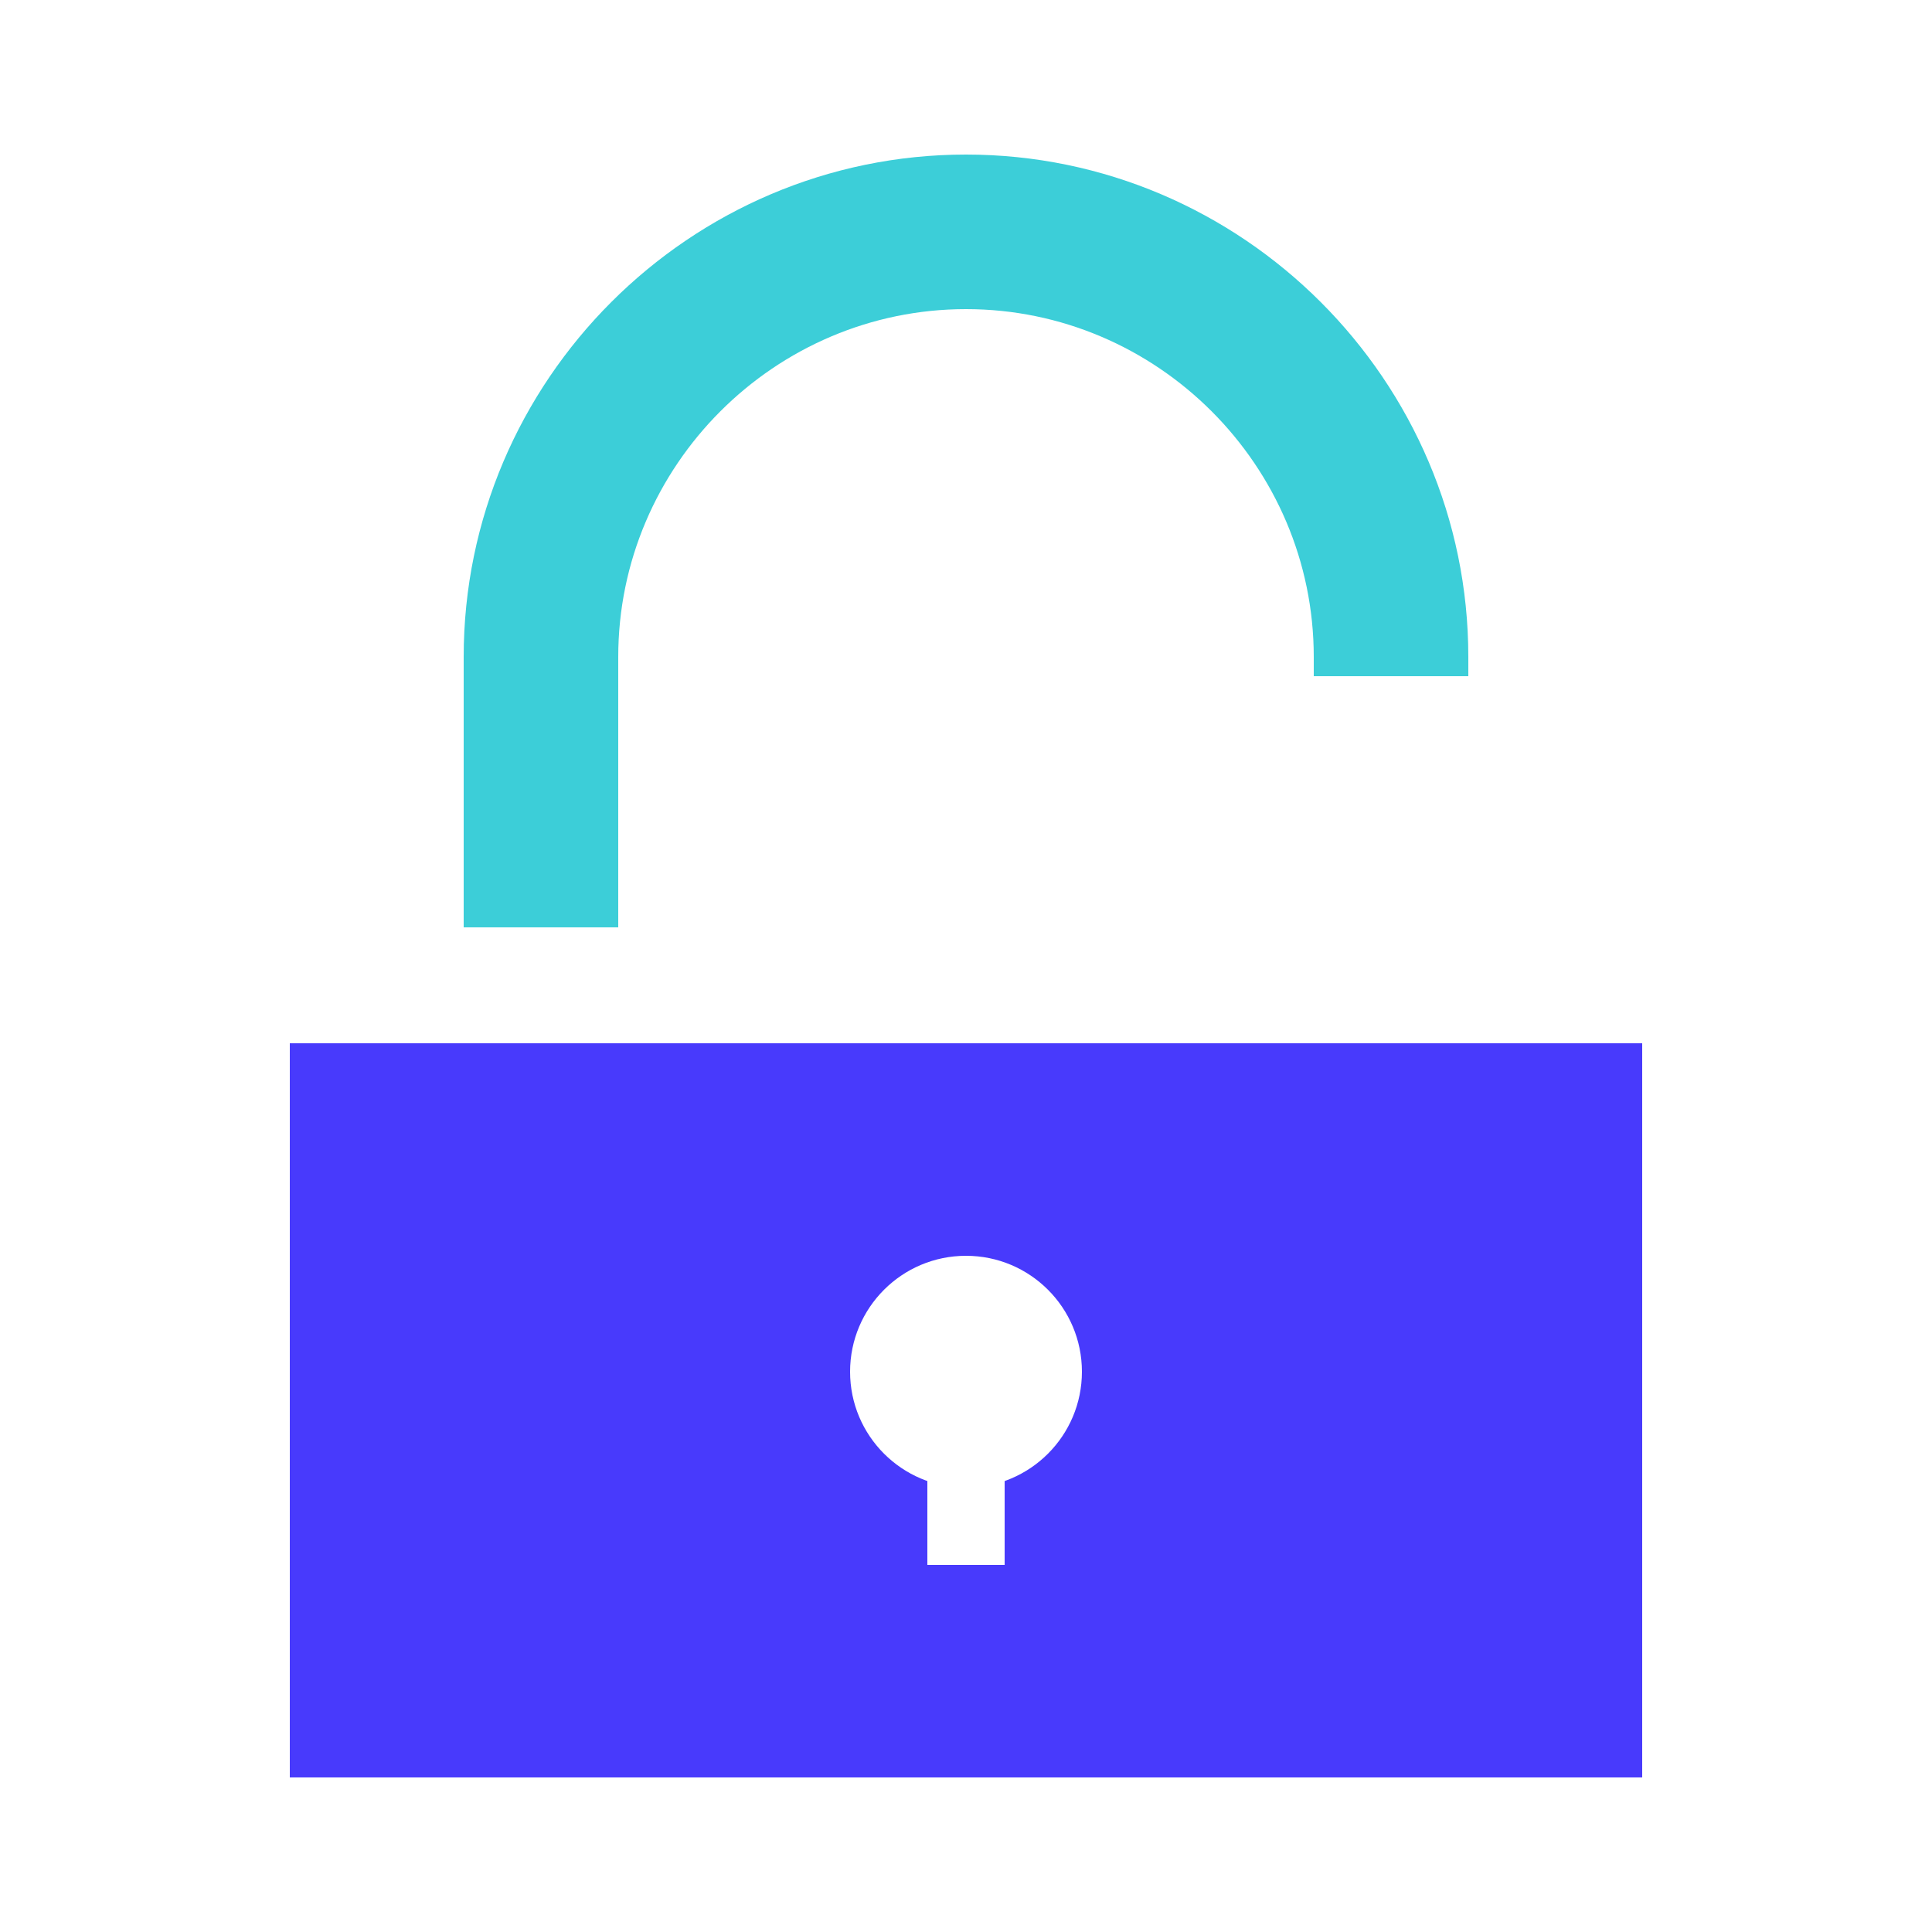 <svg width="100" height="100" viewBox="0 0 100 100" fill="none" xmlns="http://www.w3.org/2000/svg">
<rect width="100" height="100" fill="white"/>
<path d="M24 48V34C24 19.7 35.7 8 50 8C64.3 8 76 19.7 76 34V35H68V34C68 24.1 59.9 16 50 16C40.1 16 32 24.1 32 34V48H24Z" fill="#3CCED8"/>
<path d="M15 92H85V54H15V92ZM44.1 69.8C44.6 67.5 46.4 65.6 48.7 65.2C52.6 64.4 56 67.3 56 71.1C56 73.7 54.3 75.9 52 76.8V81H48V76.7C45.3 75.7 43.5 72.9 44.1 69.8Z" fill="#483AFC"/>
<rect x="40" y="62" width="23" height="23" fill="#483AFC"/>
<rect x="48" y="75" width="4" height="6" fill="white"/>
<circle cx="50" cy="71" r="6" fill="white"/>
</svg>
